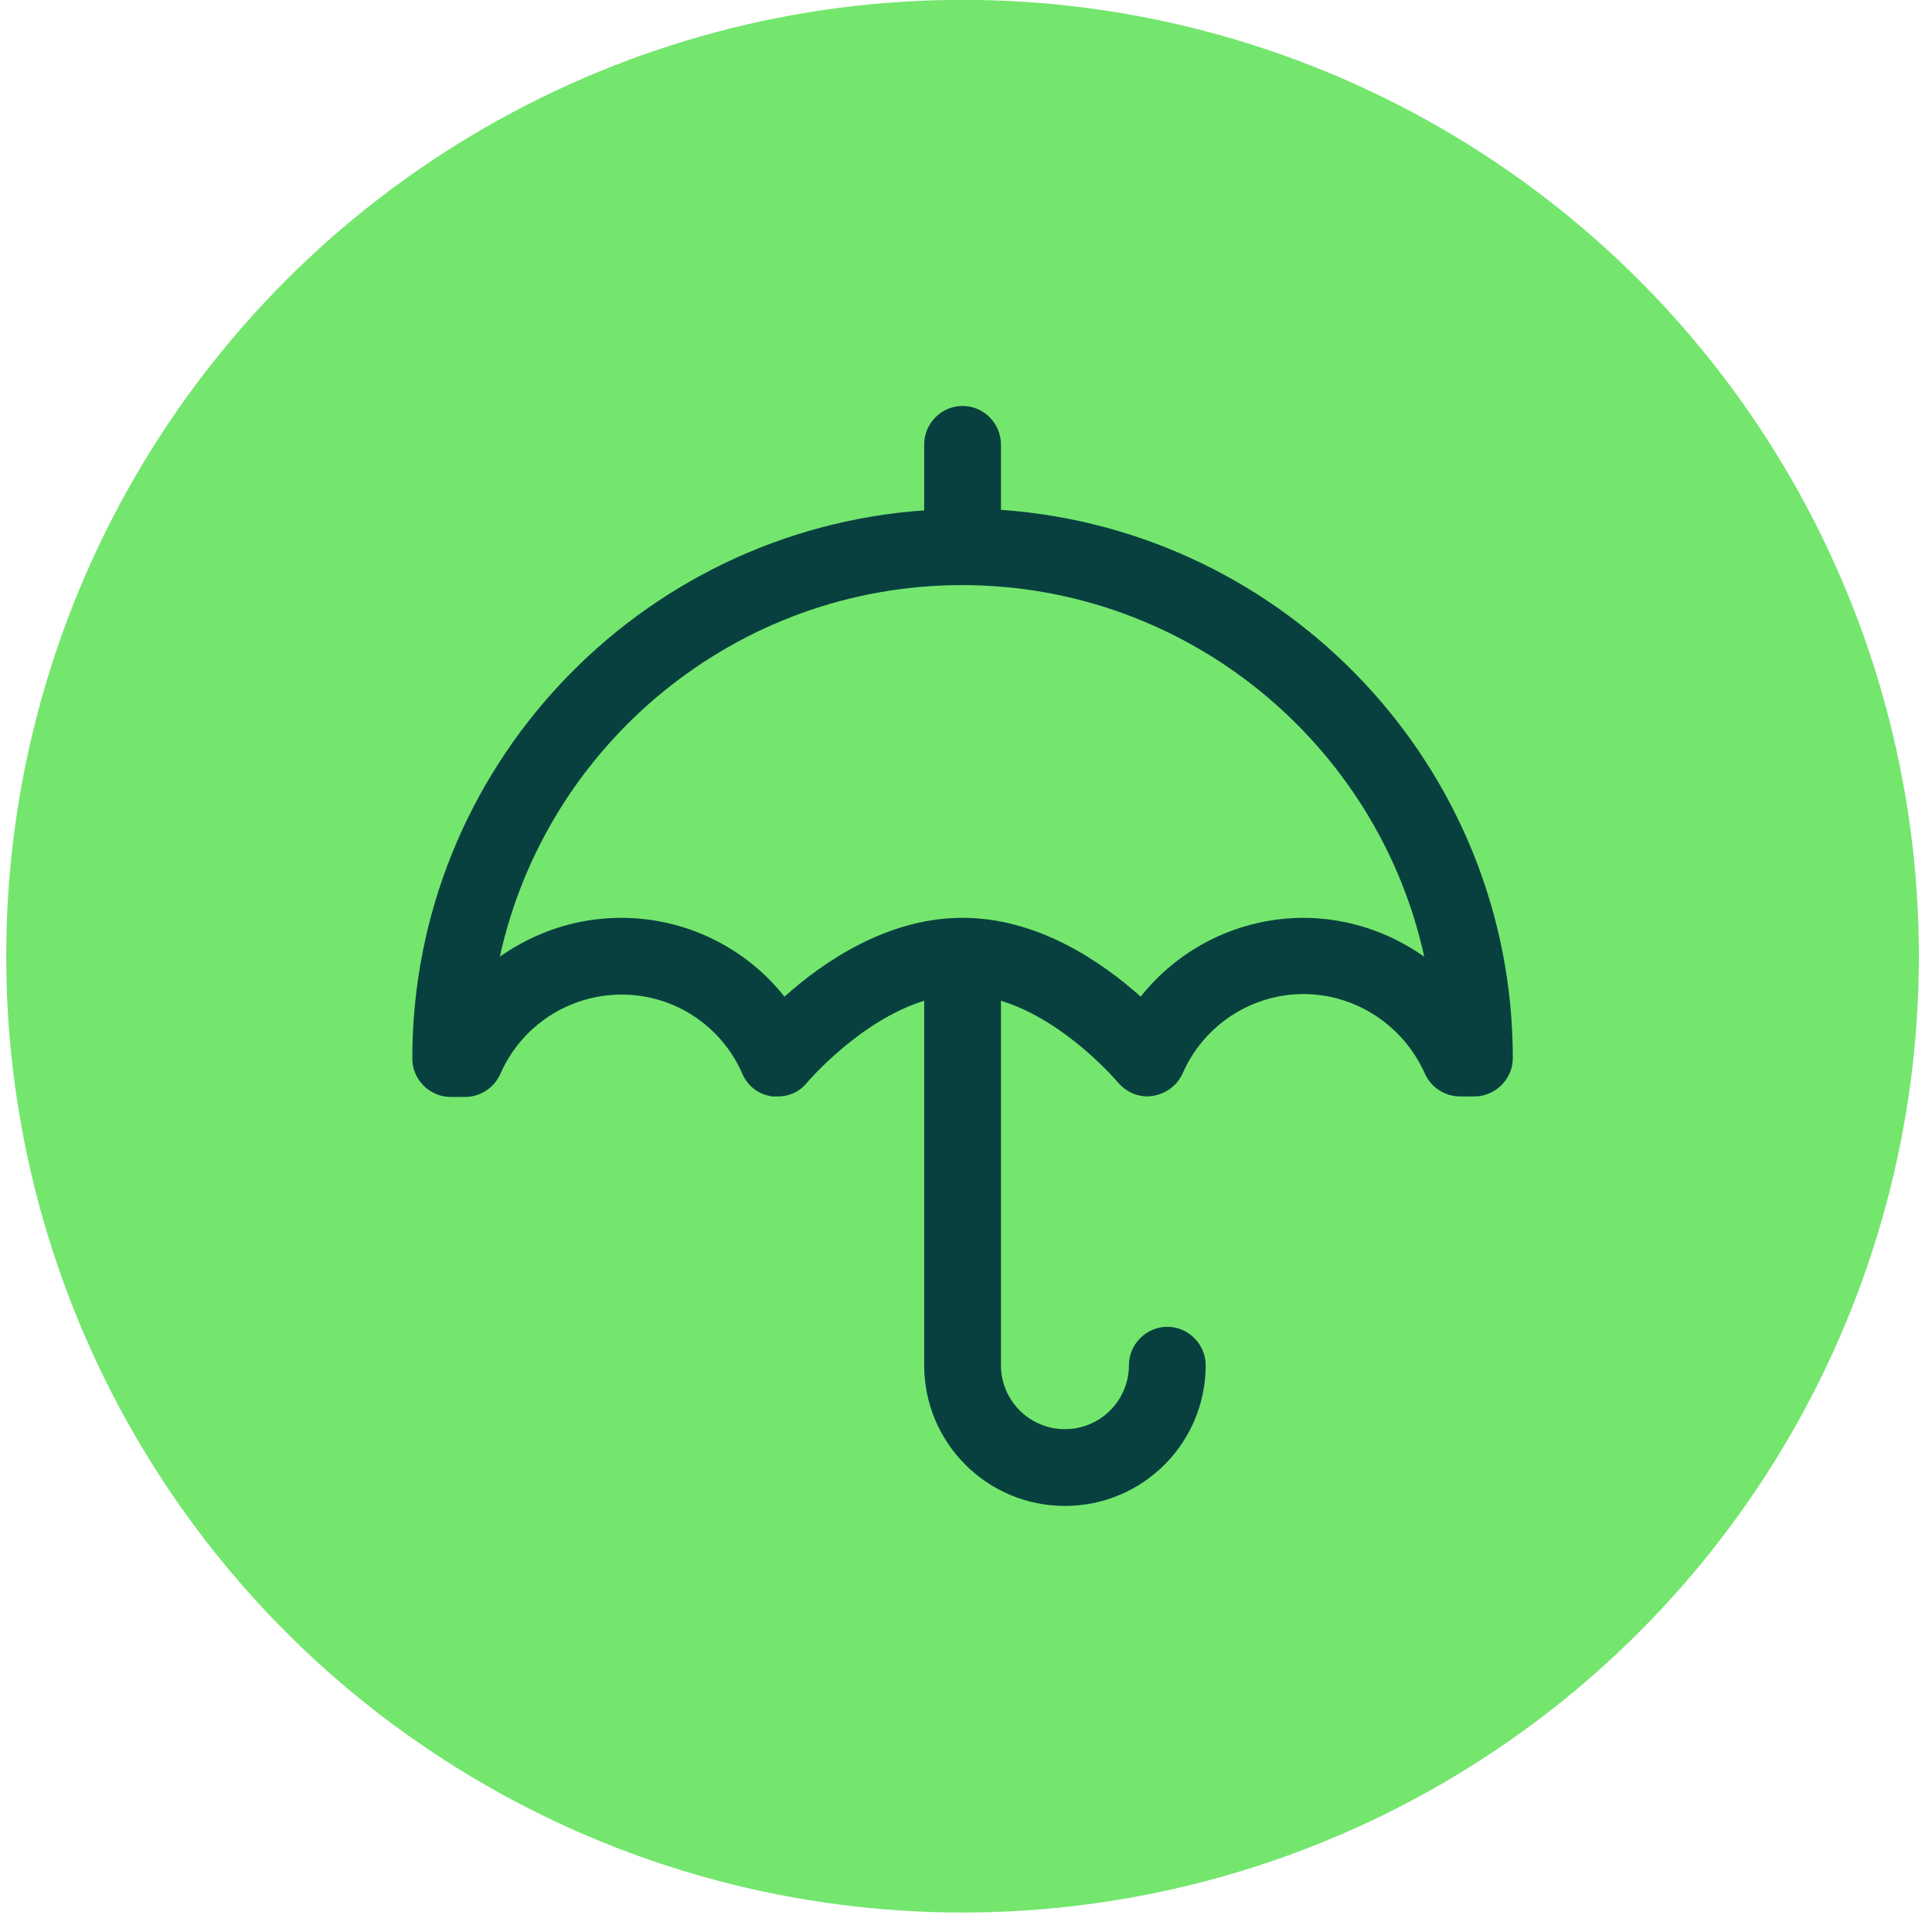 <svg width="79" height="79" viewBox="0 0 79 79" fill="none" xmlns="http://www.w3.org/2000/svg">
<circle cx="39.359" cy="39.099" r="39.105" fill="#74E66E"/>
<g clip-path="url(#clip0_1127_1638)">
<path d="M40.929 20.869V18.169C40.929 17.311 40.218 16.599 39.359 16.599C38.501 16.599 37.79 17.311 37.79 18.169V20.869C26.11 21.686 16.859 31.418 16.859 43.285C16.859 44.144 17.571 44.855 18.429 44.855H19.015C19.643 44.855 20.208 44.478 20.459 43.913C21.317 41.946 23.264 40.669 25.42 40.669C27.576 40.669 29.501 41.946 30.359 43.913C30.569 44.416 31.05 44.772 31.594 44.834C31.657 44.834 31.741 44.834 31.804 44.834C32.285 44.834 32.724 44.625 33.017 44.248C33.038 44.227 35.152 41.737 37.79 40.92V55.823C37.79 59.004 40.364 61.578 43.545 61.578C46.727 61.578 49.301 59.004 49.301 55.823C49.301 54.965 48.59 54.253 47.731 54.253C46.873 54.253 46.162 54.965 46.162 55.823C46.162 57.267 44.99 58.439 43.545 58.439C42.101 58.439 40.929 57.267 40.929 55.823V40.92C43.587 41.737 45.68 44.227 45.701 44.248C46.057 44.667 46.58 44.897 47.124 44.813C47.669 44.73 48.129 44.395 48.359 43.892C49.218 41.925 51.164 40.648 53.299 40.648C55.434 40.648 57.38 41.925 58.259 43.892C58.511 44.458 59.076 44.834 59.704 44.834H60.29C61.148 44.834 61.859 44.123 61.859 43.264C61.859 31.397 52.608 21.665 40.929 20.848V20.869ZM53.32 37.53C50.683 37.53 48.234 38.744 46.643 40.753C45.073 39.351 42.457 37.53 39.359 37.53C36.262 37.53 33.645 39.351 32.076 40.753C30.485 38.744 28.036 37.53 25.399 37.53C23.578 37.53 21.862 38.116 20.438 39.12C22.343 30.434 30.108 23.925 39.338 23.925C48.569 23.925 56.334 30.434 58.238 39.12C56.815 38.116 55.099 37.53 53.278 37.53H53.32Z" fill="#08403F"/>
</g>
<defs>
<clipPath id="clip0_1127_1638">
<rect width="45" height="45" fill="white" transform="translate(16.859 16.599)"/>
</clipPath>
</defs>
</svg>

